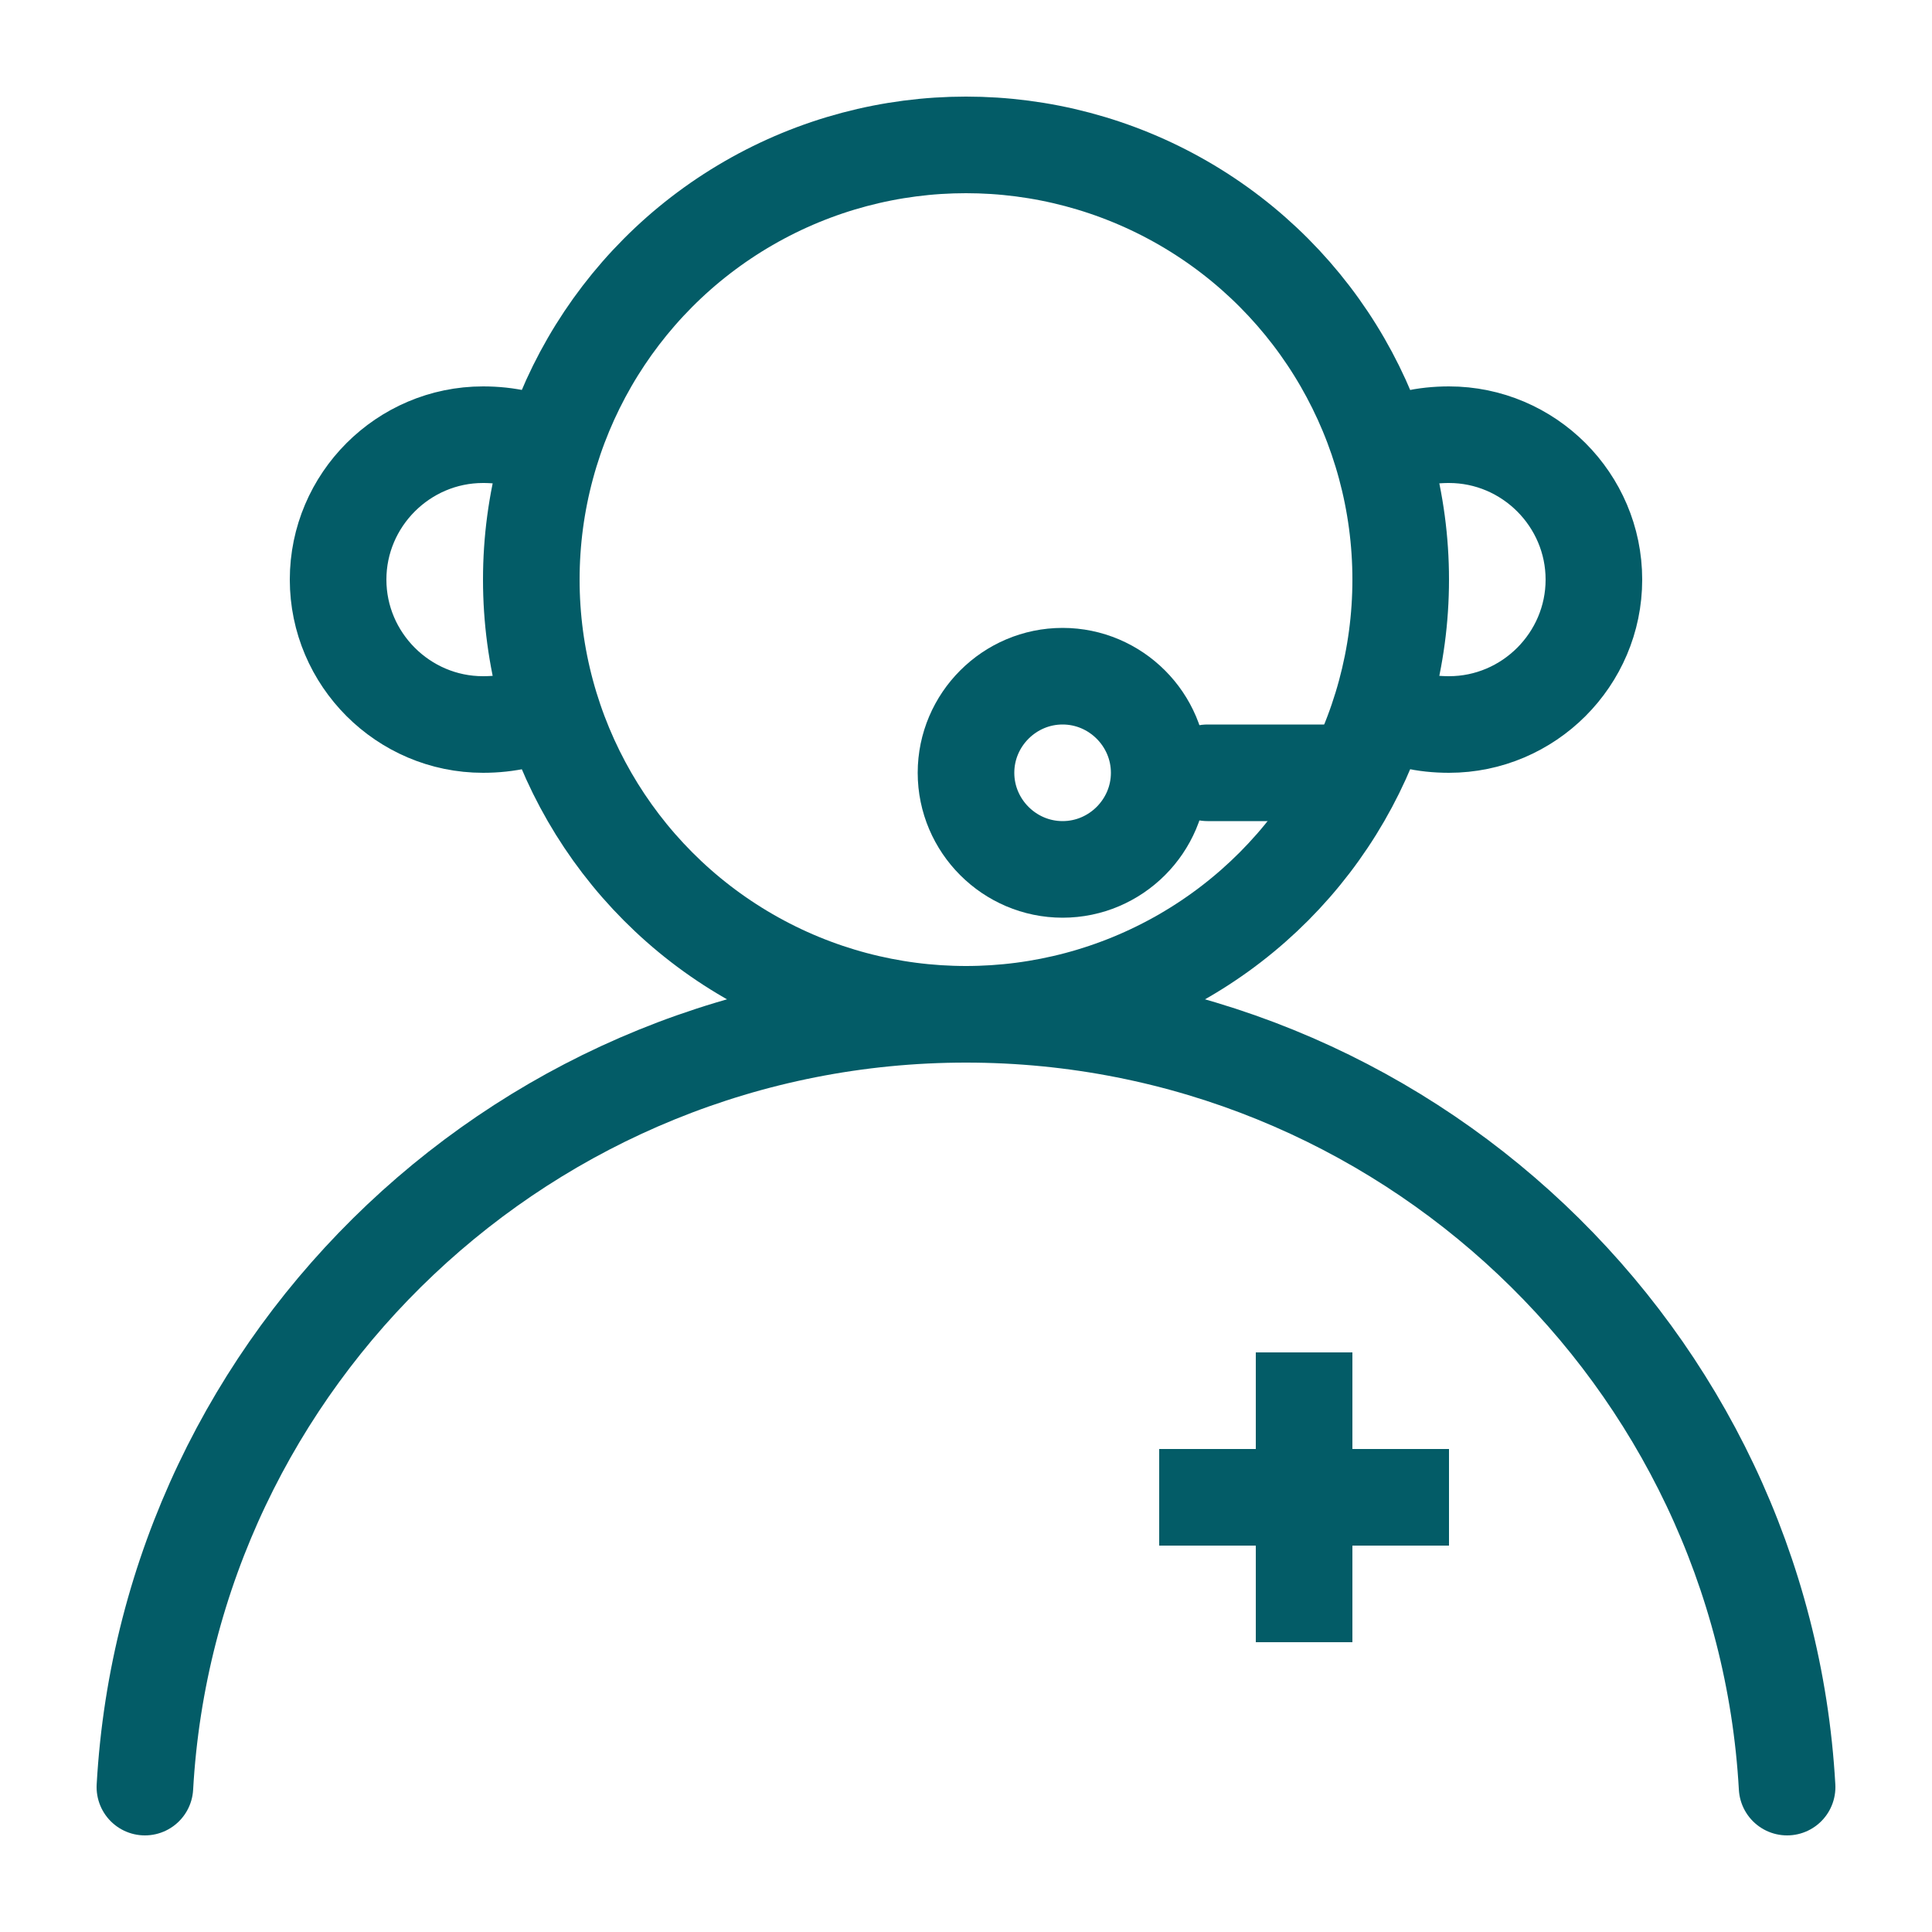 <?xml version="1.0" encoding="utf-8"?>
<!-- Generator: Adobe Illustrator 27.3.1, SVG Export Plug-In . SVG Version: 6.00 Build 0)  -->
<svg version="1.1" id="Icons_NEW" xmlns="http://www.w3.org/2000/svg" xmlns:xlink="http://www.w3.org/1999/xlink" x="0px" y="0px"
	 viewBox="0 0 80 80" style="enable-background:new 0 0 80 80;" xml:space="preserve">
<style type="text/css">
	.st0{fill:none;stroke:#035C67;stroke-width:4;stroke-linecap:round;stroke-linejoin:round;}
	.st1{fill:none;stroke:#035C67;stroke-width:4;stroke-miterlimit:10;}
</style>
<g>
	<circle class="st0" cx="40" cy="24" r="18"/>
	<path class="st0" d="M6,74c1-17.8,15.9-32,34-32s33,14.2,34,32"/>
</g>
<line class="st1" x1="54" y1="56" x2="54" y2="68"/>
<line class="st1" x1="60" y1="62" x2="48" y2="62"/>
<path class="st1" d="M44,28L44,28c2.2,0,4,1.8,4,4l0,0c0,2.2-1.8,4-4,4l0,0c-2.2,0-4-1.8-4-4l0,0C40,29.8,41.8,28,44,28z"/>
<path class="st1" d="M57.2,18.7C58,18.2,59,18,60,18l0,0c3.3,0,6,2.7,6,6l0,0c0,3.3-2.7,6-6,6l0,0c-1,0-2-0.2-2.8-0.7"/>
<path class="st1" d="M22.8,18.7C22,18.2,21,18,20,18l0,0c-3.3,0-6,2.7-6,6l0,0c0,3.3,2.7,6,6,6l0,0c1,0,2-0.2,2.8-0.7"/>
<line class="st0" x1="50" y1="32" x2="56" y2="32"/>
</svg>
